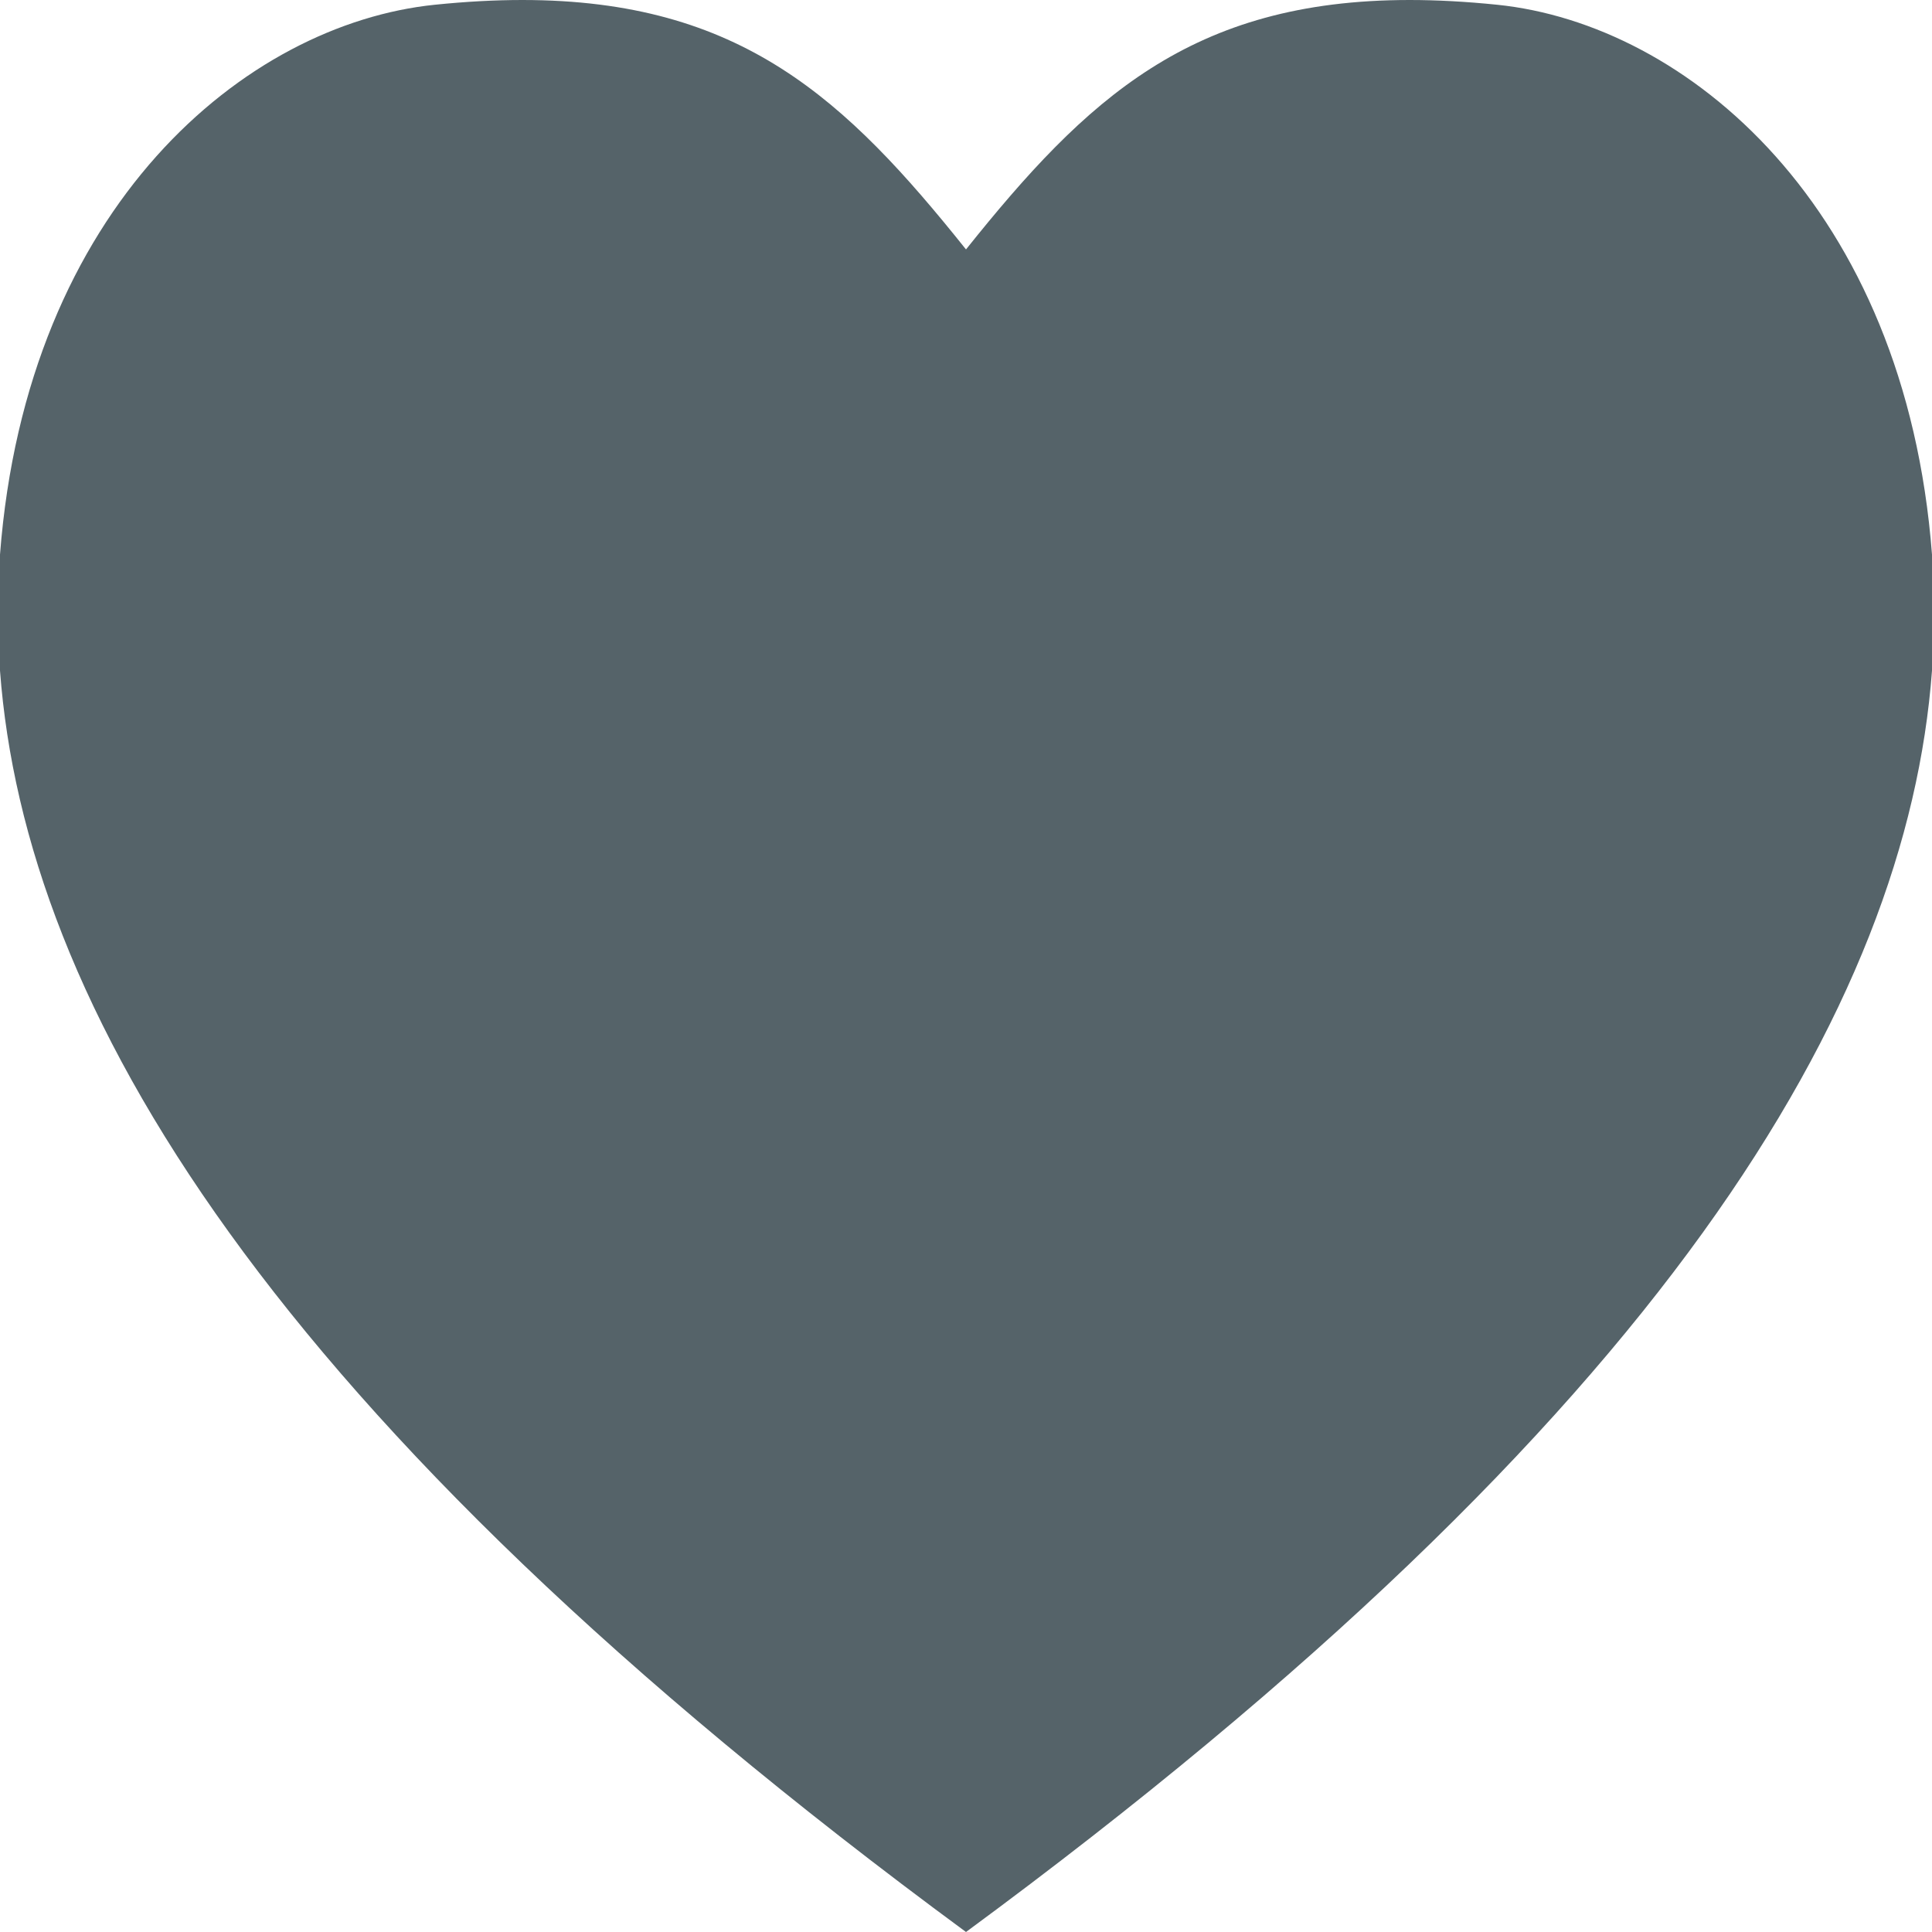 <?xml version="1.0" encoding="utf-8"?><svg version="1.1" xmlns="http://www.w3.org/2000/svg" x="0px" y="0px" viewBox="0 0 48 48"><path fill="#556369" d="M37.197,0.118C36.424,0.039,35.701,0,35.023,0C29.589,0,26.984,2.465,24,6.197C21.016,2.465,18.409,0,12.976,0c-0.678,0-1.401,0.039-2.174,0.118C6.1,0.6,0.663,5.119,0,13.779v2.882C0.617,24.949,6.578,35.173,24,48c17.422-12.827,23.384-23.051,24-31.339v-2.882C47.337,5.119,41.899,0.6,37.197,0.118z"/></svg>
